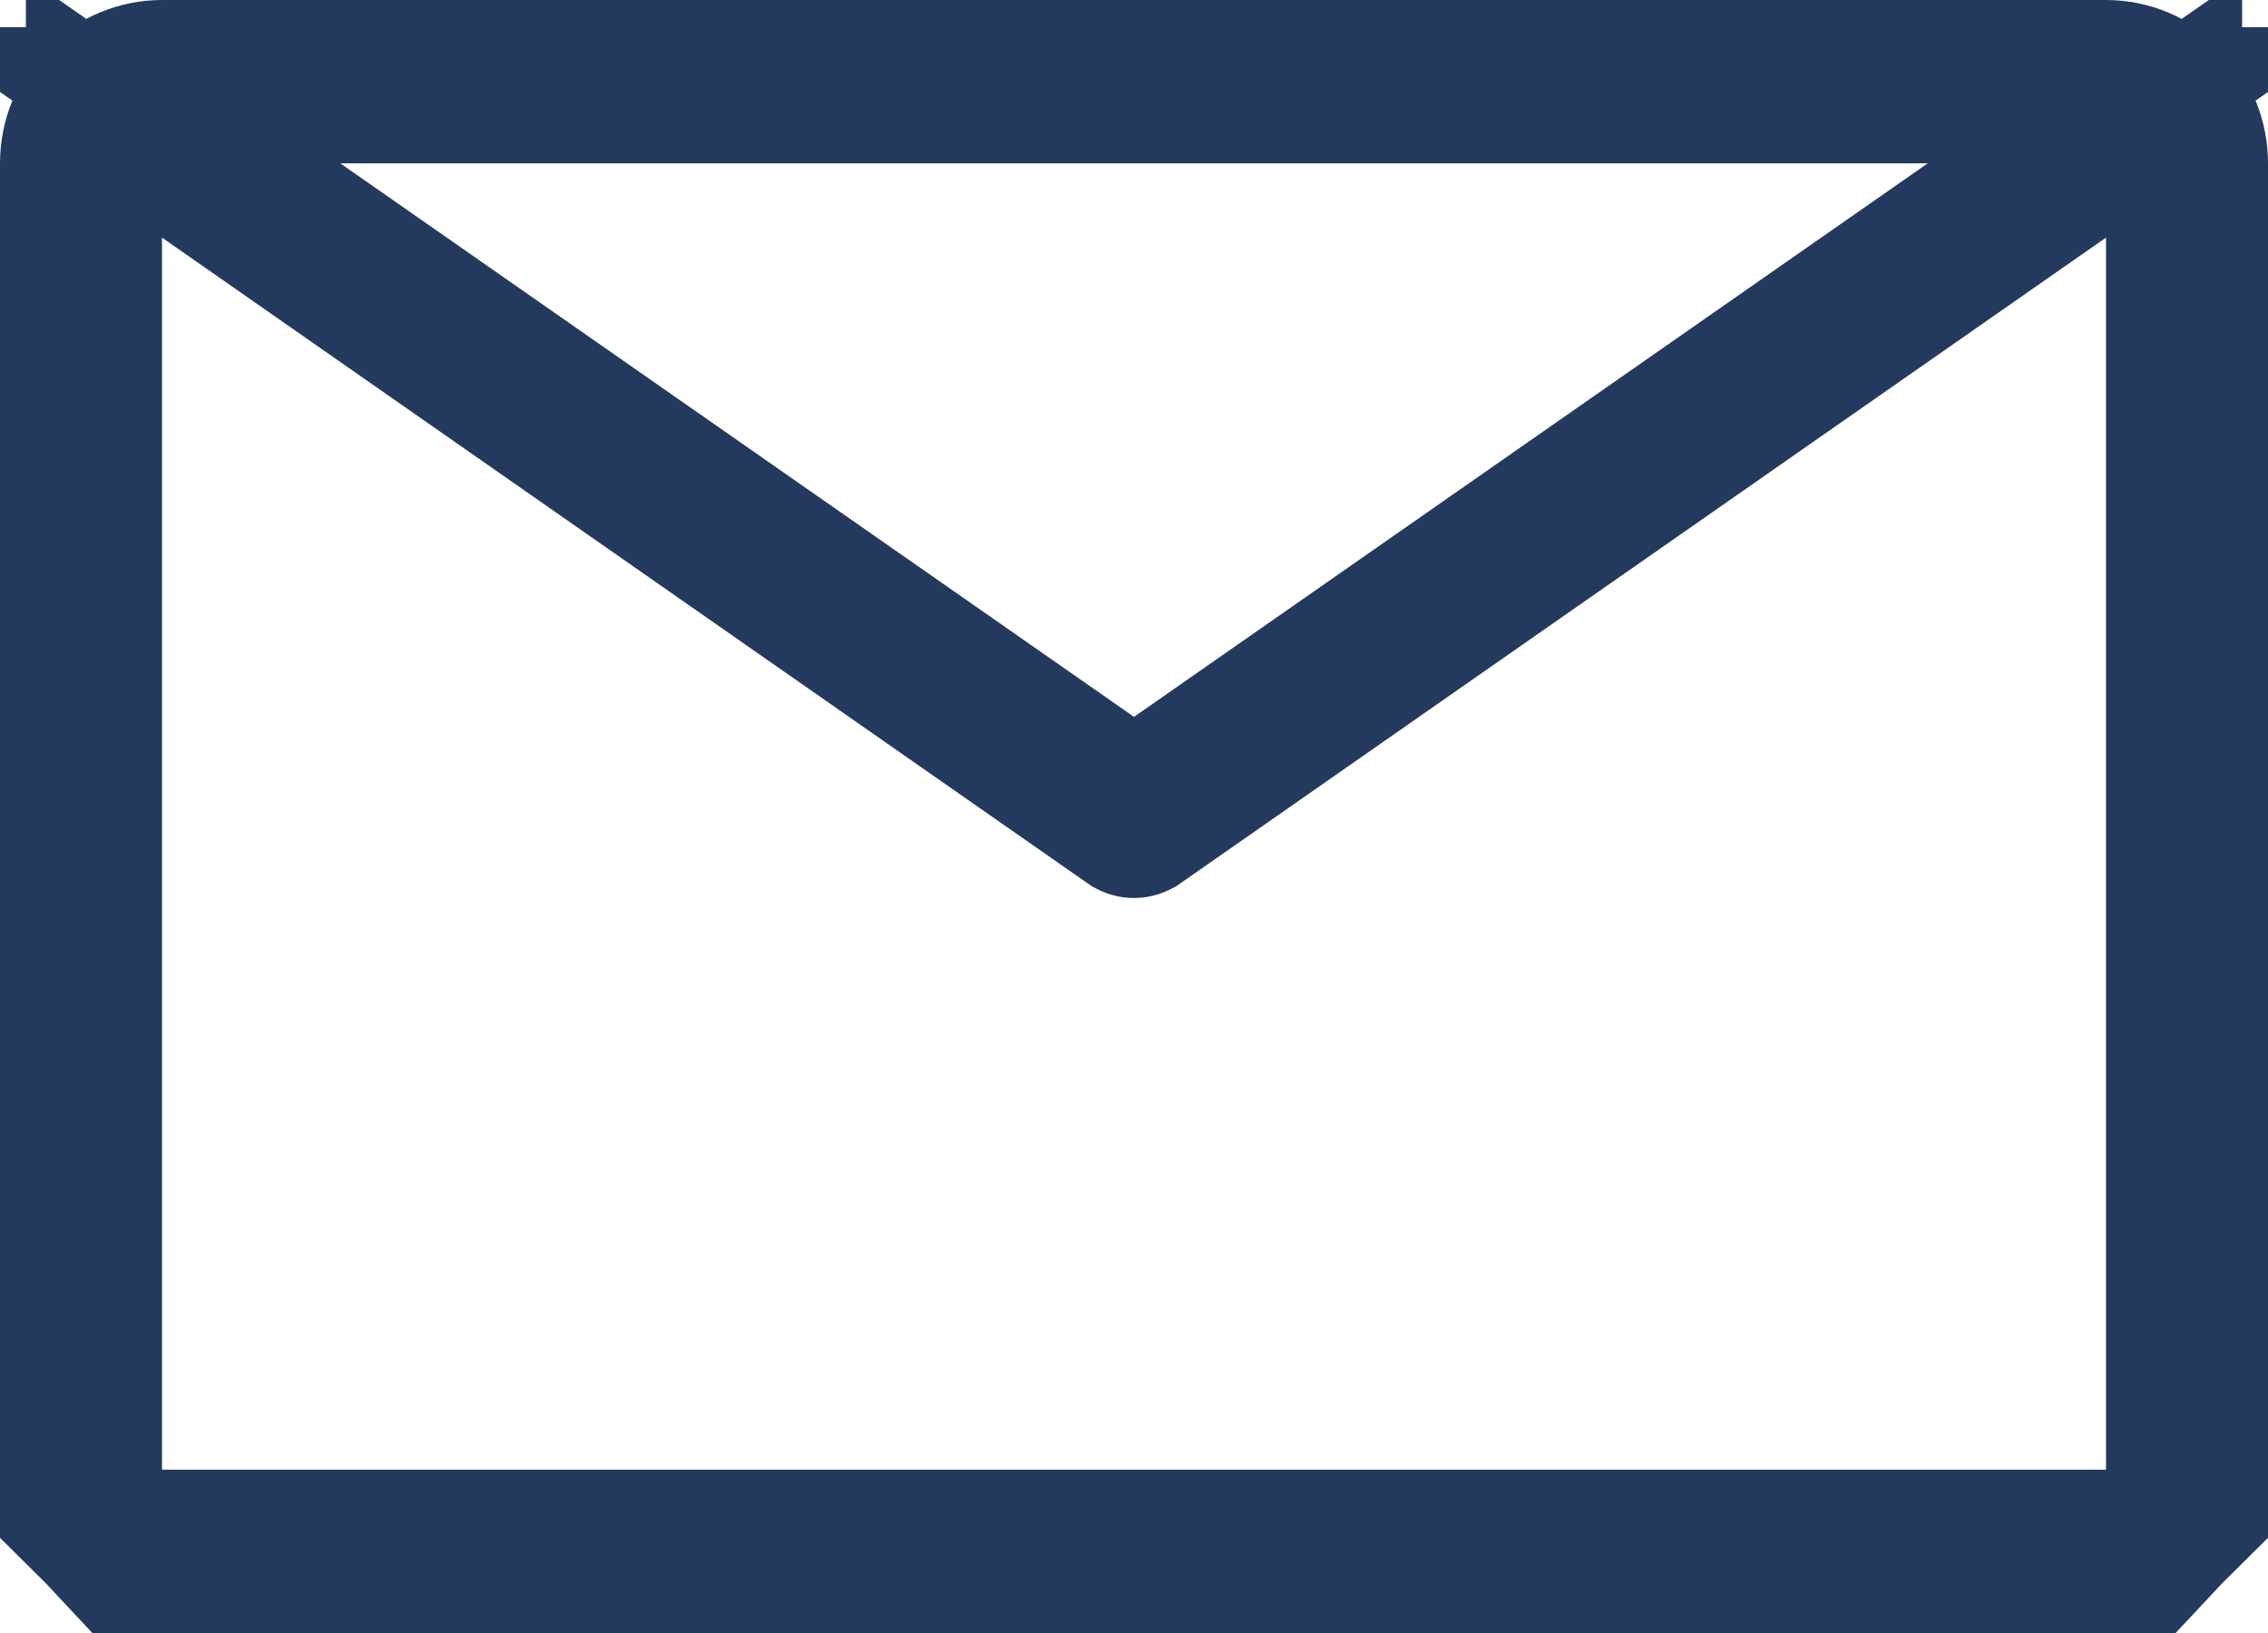 <svg width="50" height="36" viewBox="0 0 50 36" fill="none" xmlns="http://www.w3.org/2000/svg">
<path d="M43.358 4.83L47.273 2.1H42.5H7.5H2.727L6.642 4.83L24.142 17.034L25 17.633L25.858 17.034L43.358 4.83ZM2.071 32.4V33.848C1.706 33.459 1.5 32.942 1.5 32.4V3.6C1.5 3.039 1.721 2.504 2.111 2.111C2.5 1.718 3.026 1.5 3.571 1.5H46.429C46.974 1.5 47.5 1.718 47.889 2.111C48.279 2.504 48.5 3.039 48.5 3.6V32.4C48.5 32.942 48.294 33.459 47.929 33.848V32.4V5.238V2.363L45.57 4.008L25.16 18.246L25.158 18.247C25.111 18.28 25.055 18.297 25 18.297C24.945 18.297 24.889 18.28 24.842 18.247L24.84 18.246L4.43 4.008L2.071 2.363V5.238V32.4ZM3.571 34.5C3.031 34.5 2.51 34.286 2.122 33.9H3.571H46.429H47.878C47.49 34.286 46.969 34.5 46.429 34.5H3.571Z" fill="#23395D" stroke="#23395D" stroke-width="3"/>
</svg>
